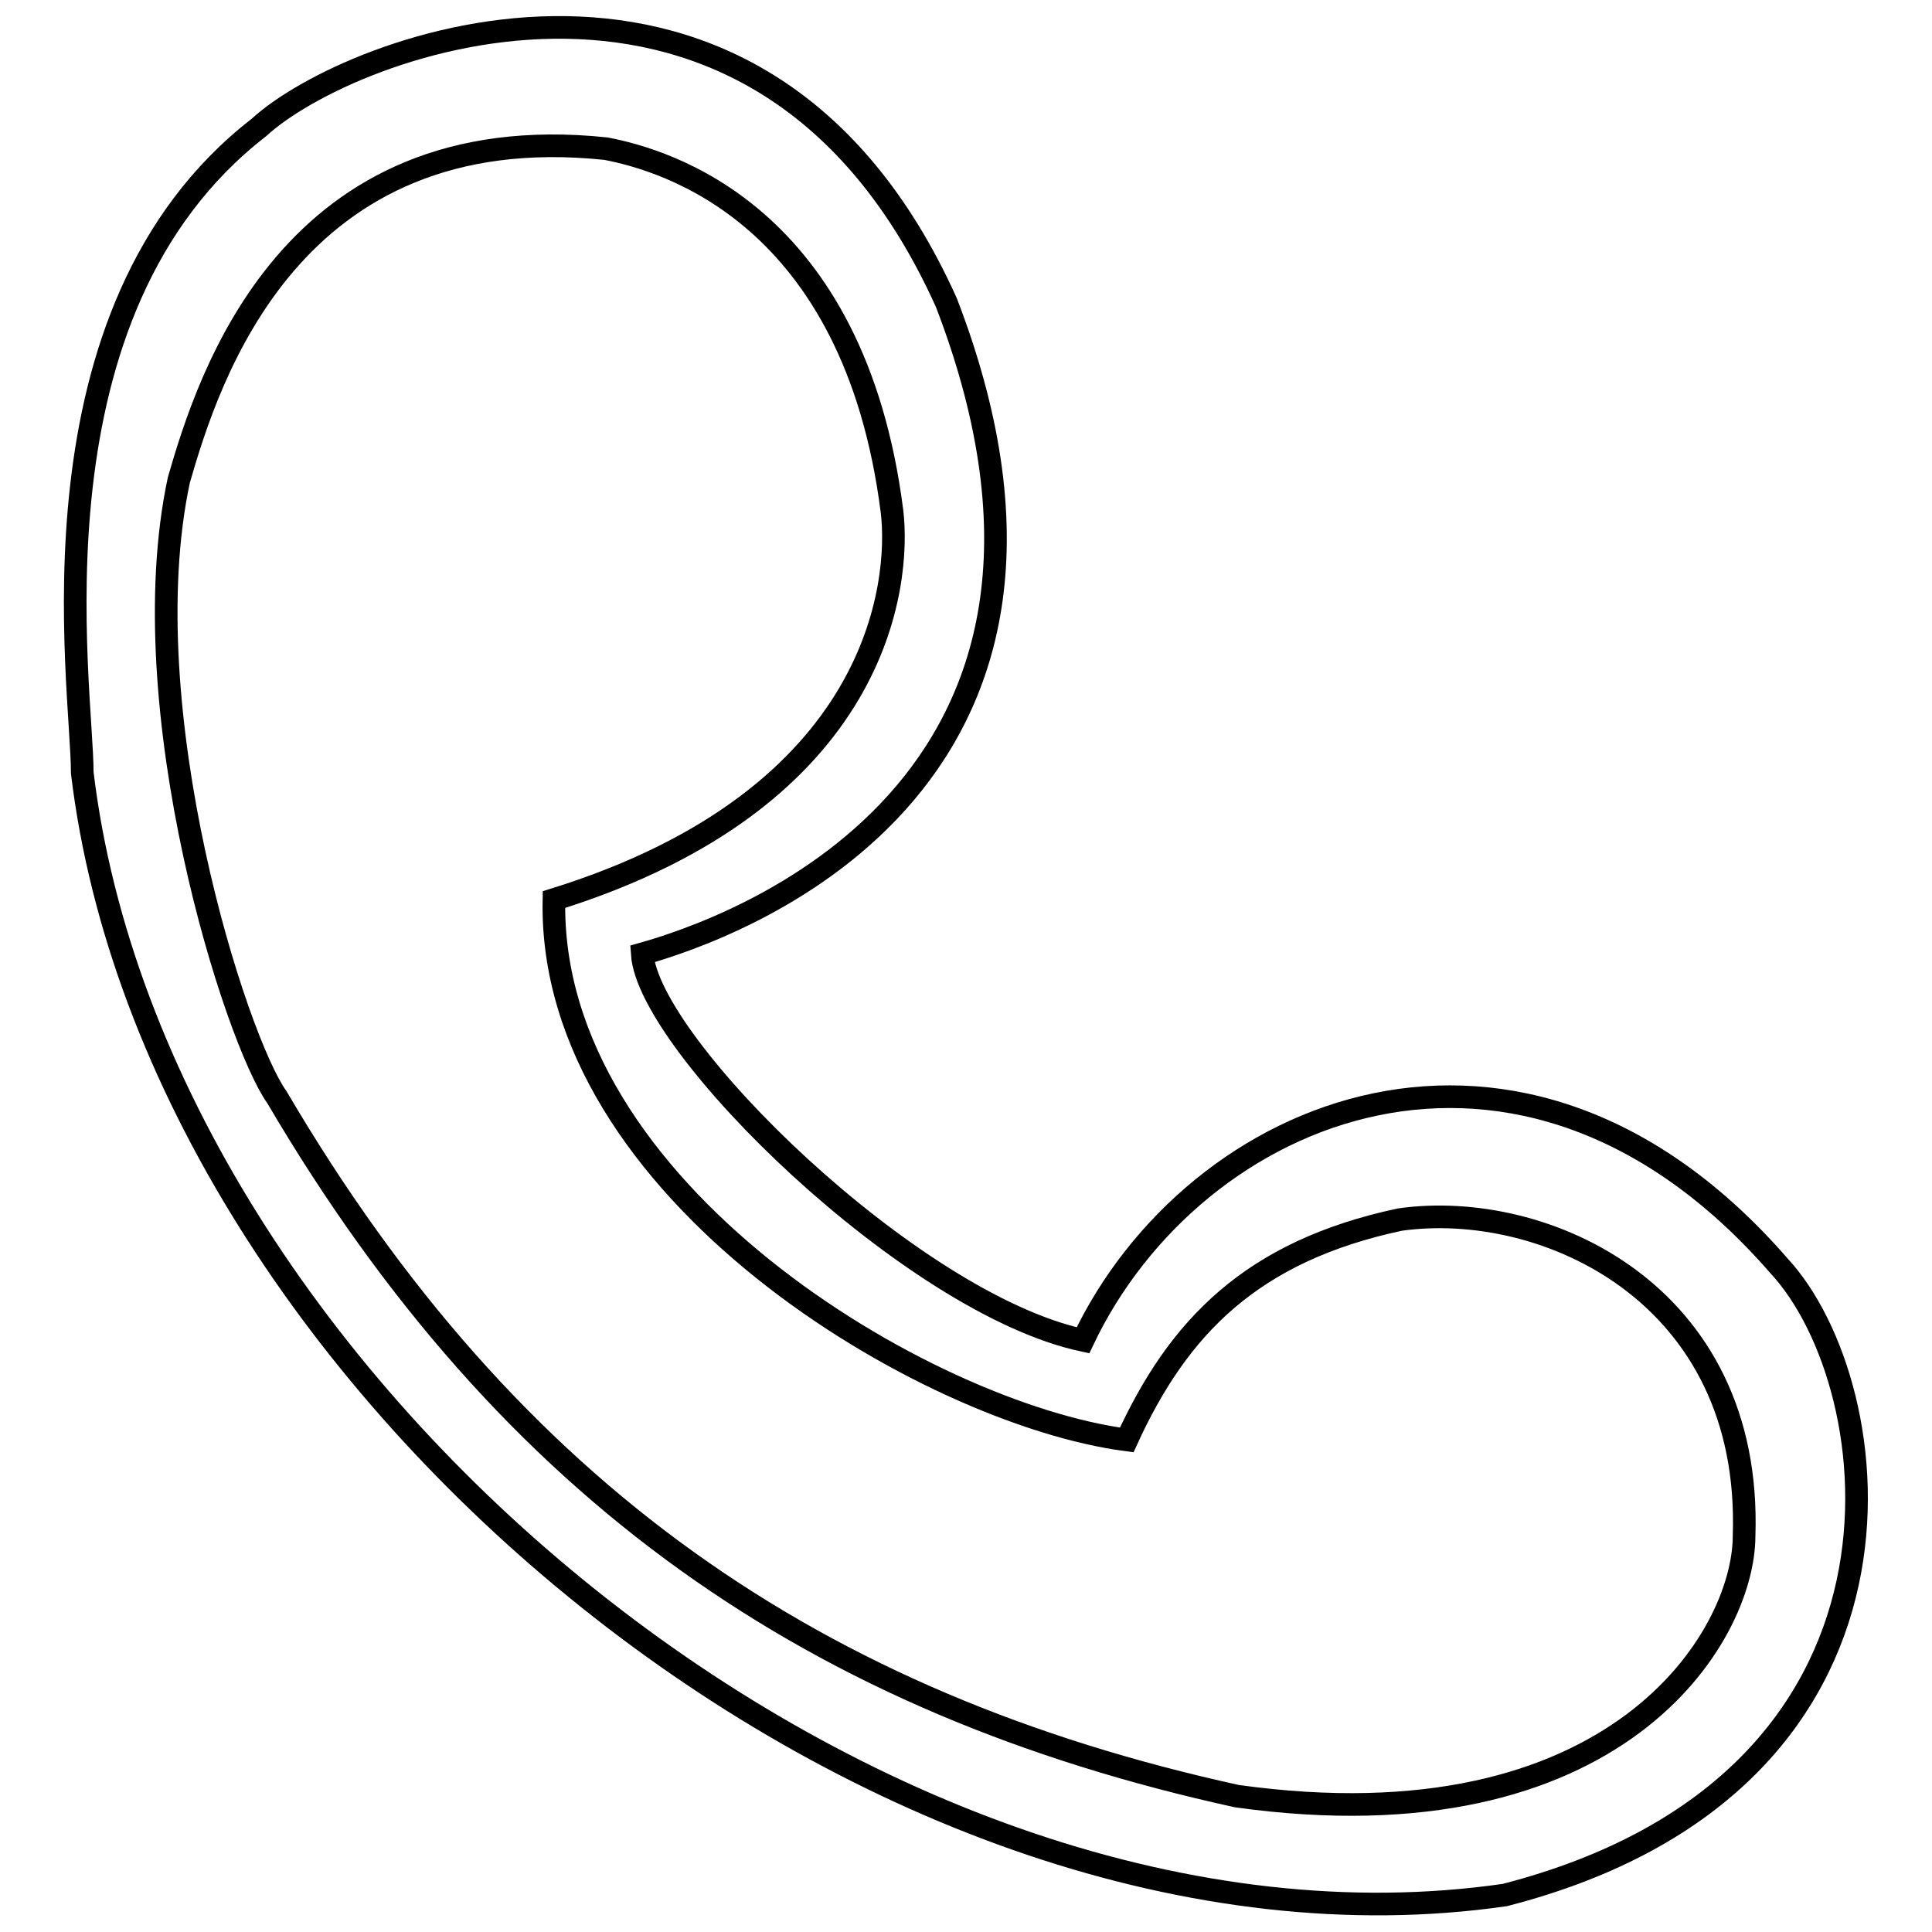 <?xml version="1.0" encoding="utf-8"?>
<!-- Svg Vector Icons : http://www.onlinewebfonts.com/icon -->
<!DOCTYPE svg PUBLIC "-//W3C//DTD SVG 1.1//EN" "http://www.w3.org/Graphics/SVG/1.1/DTD/svg11.dtd">
<svg version="1.1" xmlns="http://www.w3.org/2000/svg" xmlns:xlink="http://www.w3.org/1999/xlink" x="0px" y="0px" viewBox="0 0 256 256" enable-background="new 0 0 256 256" xml:space="preserve">
<g><g><path stroke-width="3" fill-opacity="0" stroke="#000000"  d="M235.7,167.7c-34.1-39.2-77.5-21.1-92.2,9.9c-22.8-4.9-57.6-39.1-58.4-51.2c11.4-3.2,65.2-21.6,40.3-86.3C100.5-15.2,46.2,5.9,34.3,16.9C2.8,41.3,10.9,90.8,10.9,102.4C20.7,183.9,117,263,199.4,251.1C257.3,236.2,250.5,183.6,235.7,167.7z M163.9,238c-55.6-12.2-96.3-40-127.2-92.6c-5.4-7.5-19.5-51.4-13-81.8c3.9-13.5,14.8-48.3,56.6-43.9c7.8,1.5,32.9,8.6,37.9,48.1c1.1,9.3-1.4,37.9-44.8,51.4c-0.8,38.5,49.3,68.1,75.9,71.6c6.8-14.9,16.5-25,36.2-29.2c19.1-2.7,46.7,9.7,45.6,41.9C231.1,216.9,214.2,245,163.9,238z"/></g></g>
</svg>